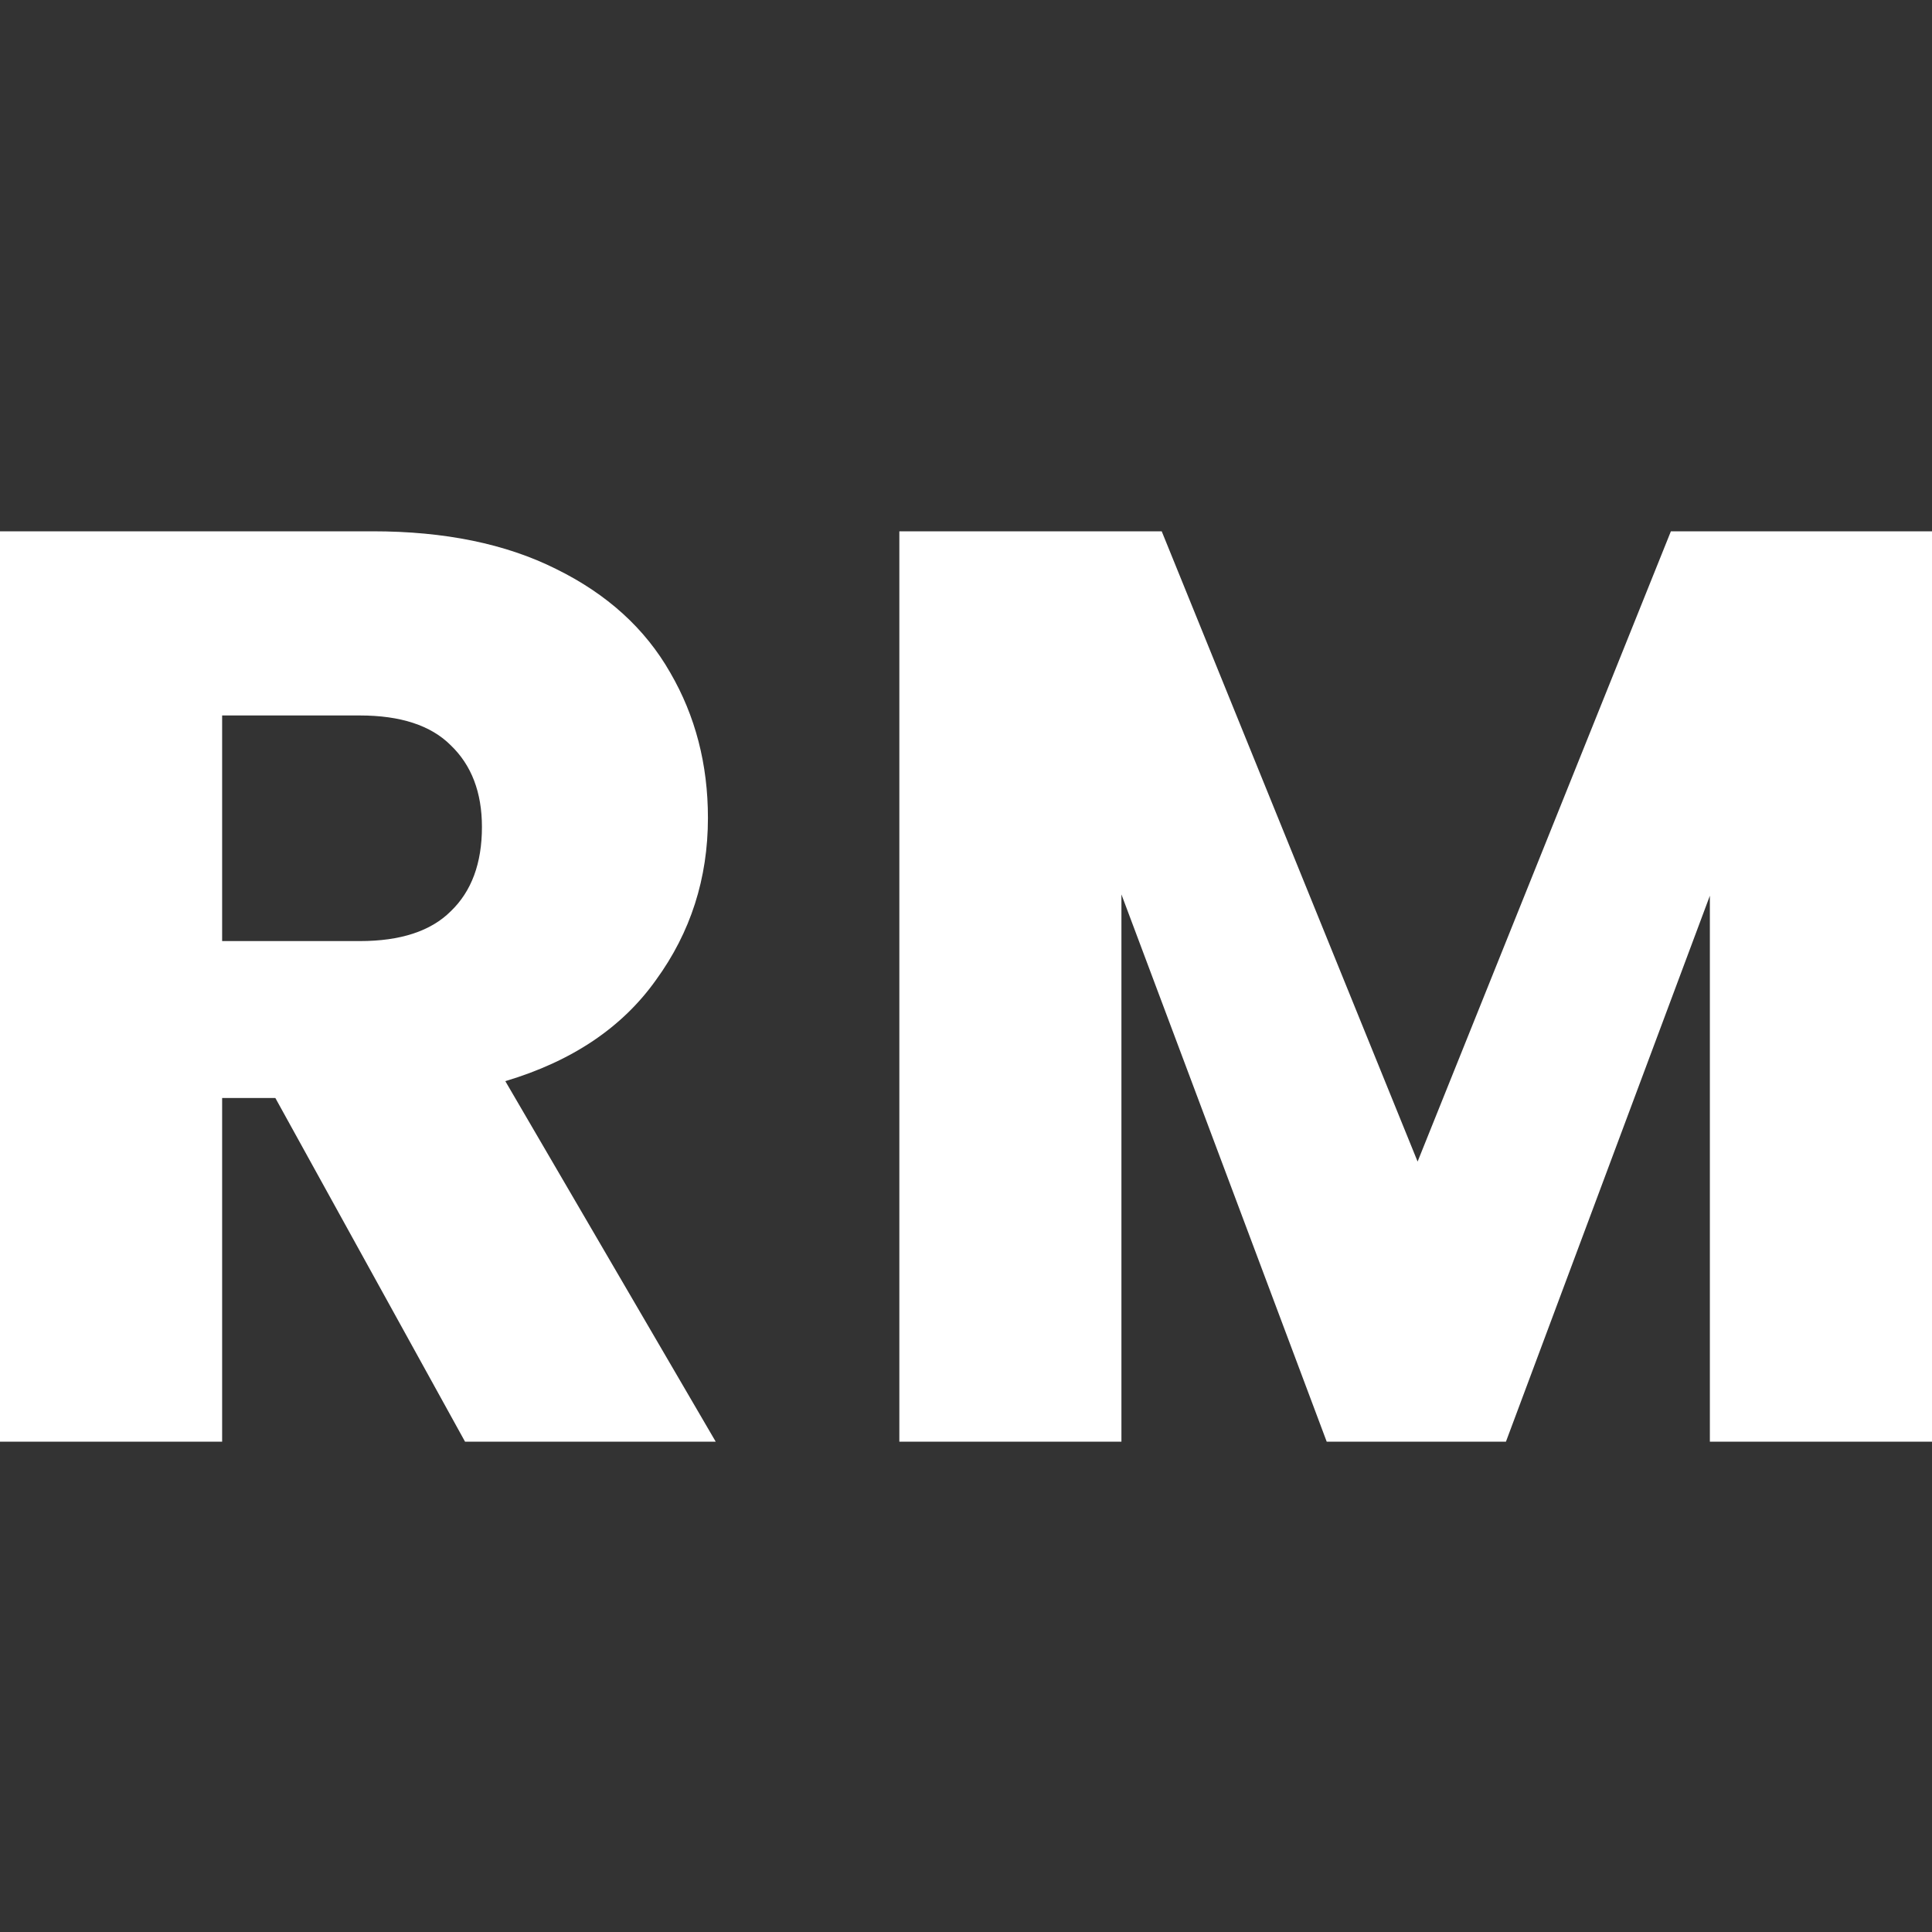 <svg width="40" height="40" viewBox="0 0 40 40" fill="none" xmlns="http://www.w3.org/2000/svg">
<rect x="0" y="0" width="40" height="40" fill="#333333" stroke="none"/>
<path d="M40 11V29.848H35.401V18.545L31.179 29.848H27.468L23.218 18.518V29.848H18.62V11H24.052L29.35 24.049L34.594 11H40Z" fill="white"/>
<path d="M9.628 29.848L5.701 22.733H4.599V29.848H0V11H7.718C9.207 11 10.471 11.259 11.511 11.779C12.568 12.298 13.357 13.014 13.877 13.927C14.397 14.822 14.657 15.824 14.657 16.934C14.657 18.187 14.298 19.305 13.581 20.29C12.882 21.274 11.842 21.972 10.462 22.384L14.818 29.848H9.628ZM4.599 19.484H7.45C8.292 19.484 8.92 19.278 9.332 18.867C9.762 18.455 9.978 17.873 9.978 17.122C9.978 16.406 9.762 15.842 9.332 15.43C8.92 15.018 8.292 14.813 7.45 14.813H4.599V19.484Z" fill="white"/>
</svg>
